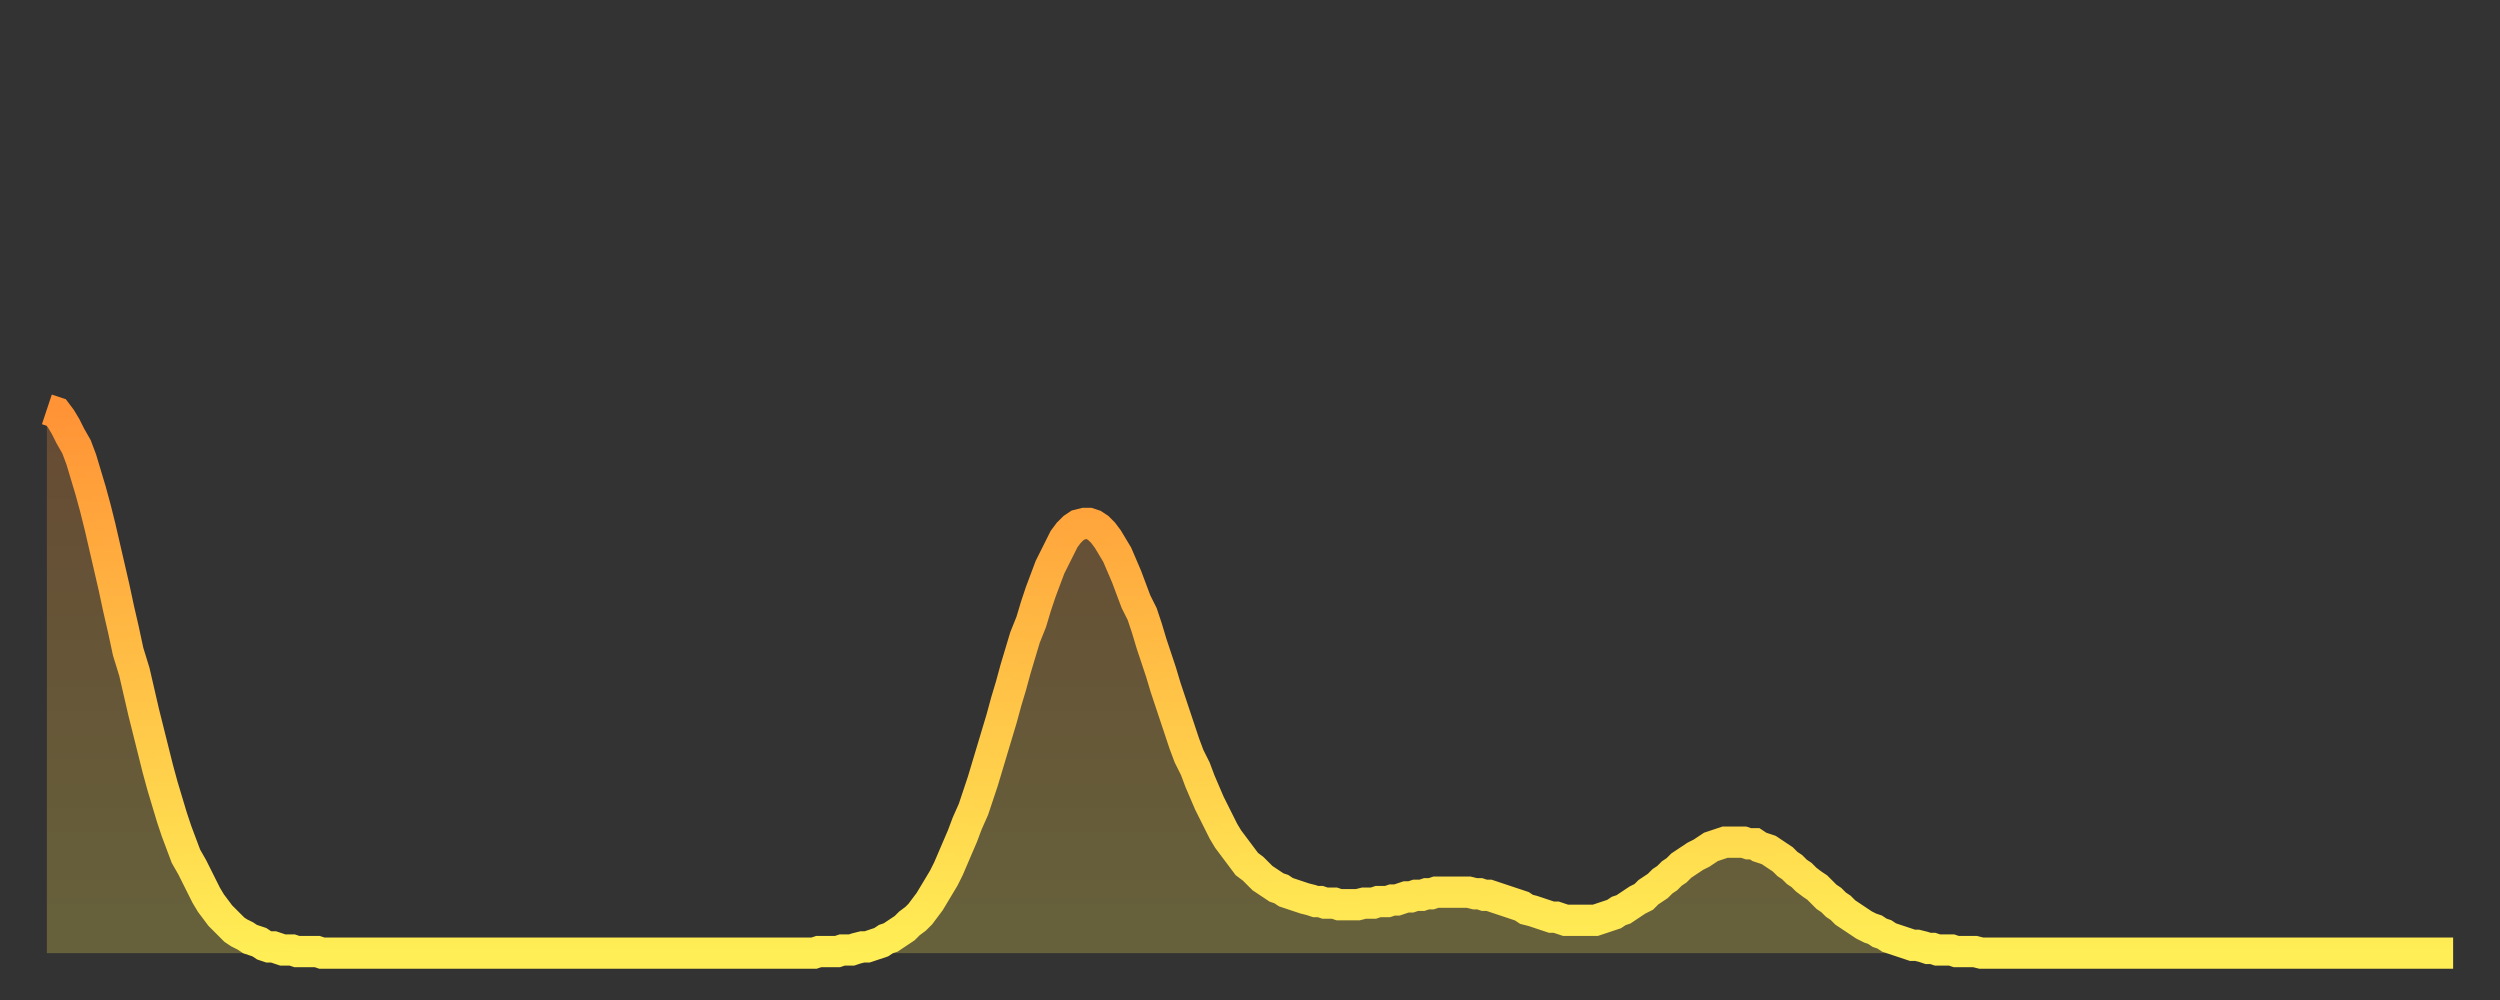 <?xml version="1.0" encoding="utf-8" ?>
<svg baseProfile="full" height="64" version="1.1" width="160" xmlns="http://www.w3.org/2000/svg" xmlns:ev="http://www.w3.org/2001/xml-events" xmlns:xlink="http://www.w3.org/1999/xlink"><rect width="100%" height="100%" fill="#333333" stroke="none"/><defs><linearGradient id="id2121028" x1="0" x2="0" y1="0" y2="1"><stop offset="0%" stop-color="#ff9336" /><stop offset="50%" stop-color="#ffc146" /><stop offset="100%" stop-color="#ffee55" /></linearGradient></defs><g transform="translate(3,3)"><g><path d="M 0.0 23.2 0.3 23.3 0.6 23.4 0.9 23.8 1.2 24.3 1.5 24.9 1.9 25.6 2.2 26.4 2.5 27.4 2.8 28.4 3.1 29.5 3.4 30.7 3.7 32.0 4.0 33.3 4.3 34.6 4.6 36.0 4.9 37.3 5.2 38.7 5.6 40.0 5.9 41.3 6.2 42.6 6.5 43.8 6.8 45.0 7.1 46.2 7.4 47.3 7.7 48.3 8.0 49.3 8.3 50.2 8.6 51.0 8.9 51.8 9.3 52.5 9.6 53.1 9.9 53.7 10.2 54.3 10.5 54.8 10.8 55.2 11.1 55.6 11.4 55.9 11.7 56.2 12.0 56.5 12.3 56.7 12.7 56.9 13.0 57.1 13.3 57.2 13.6 57.3 13.9 57.5 14.2 57.6 14.5 57.6 14.8 57.7 15.1 57.8 15.4 57.8 15.7 57.8 16.0 57.9 16.4 57.9 16.7 57.9 17.0 57.9 17.3 57.9 17.6 58.0 17.9 58.0 18.2 58.0 18.5 58.0 18.8 58.0 19.1 58.0 19.4 58.0 19.8 58.0 20.1 58.0 20.4 58.0 20.7 58.0 21.0 58.0 21.3 58.0 21.6 58.0 21.9 58.0 22.2 58.0 22.5 58.0 22.8 58.0 23.1 58.0 23.5 58.0 23.8 58.0 24.1 58.0 24.4 58.0 24.7 58.0 25.0 58.0 25.3 58.0 25.6 58.0 25.9 58.0 26.2 58.0 26.5 58.0 26.8 58.0 27.2 58.0 27.5 58.0 27.8 58.0 28.1 58.0 28.4 58.0 28.7 58.0 29.0 58.0 29.3 58.0 29.6 58.0 29.9 58.0 30.2 58.0 30.6 58.0 30.9 58.0 31.2 58.0 31.5 58.0 31.8 58.0 32.1 58.0 32.4 58.0 32.7 58.0 33.0 58.0 33.3 58.0 33.6 58.0 33.9 58.0 34.3 58.0 34.6 58.0 34.9 58.0 35.2 58.0 35.5 58.0 35.8 58.0 36.1 58.0 36.4 58.0 36.7 58.0 37.0 58.0 37.3 58.0 37.7 58.0 38.0 58.0 38.3 58.0 38.6 58.0 38.9 58.0 39.2 58.0 39.5 58.0 39.8 58.0 40.1 58.0 40.4 58.0 40.7 58.0 41.0 58.0 41.4 58.0 41.7 58.0 42.0 58.0 42.3 58.0 42.6 58.0 42.9 58.0 43.2 58.0 43.5 58.0 43.8 58.0 44.1 58.0 44.4 58.0 44.7 58.0 45.1 58.0 45.4 58.0 45.7 58.0 46.0 58.0 46.3 58.0 46.6 58.0 46.9 58.0 47.2 58.0 47.5 58.0 47.8 58.0 48.1 58.0 48.5 58.0 48.8 58.0 49.1 58.0 49.4 57.9 49.7 57.9 50.0 57.9 50.3 57.9 50.6 57.9 50.9 57.8 51.2 57.8 51.5 57.8 51.8 57.7 52.2 57.6 52.5 57.6 52.8 57.5 53.1 57.4 53.4 57.3 53.7 57.1 54.0 57.0 54.3 56.8 54.6 56.6 54.9 56.4 55.2 56.1 55.6 55.8 55.9 55.5 56.2 55.1 56.5 54.7 56.8 54.2 57.1 53.7 57.4 53.2 57.7 52.6 58.0 51.9 58.3 51.2 58.6 50.5 58.9 49.7 59.3 48.8 59.6 47.9 59.9 47.0 60.2 46.0 60.5 45.0 60.8 44.0 61.1 43.0 61.4 41.9 61.7 40.9 62.0 39.8 62.3 38.8 62.6 37.8 63.0 36.8 63.3 35.8 63.6 34.9 63.9 34.1 64.2 33.3 64.5 32.7 64.8 32.1 65.1 31.5 65.4 31.1 65.7 30.8 66.0 30.6 66.4 30.5 66.7 30.5 67.0 30.6 67.3 30.8 67.6 31.1 67.9 31.5 68.2 32.0 68.5 32.5 68.8 33.2 69.1 33.9 69.4 34.7 69.7 35.5 70.1 36.3 70.4 37.2 70.7 38.2 71.0 39.1 71.3 40.0 71.6 41.0 71.9 41.9 72.2 42.8 72.5 43.7 72.8 44.6 73.1 45.4 73.5 46.2 73.8 47.0 74.1 47.7 74.4 48.4 74.7 49.0 75.0 49.6 75.3 50.2 75.6 50.7 75.9 51.1 76.2 51.5 76.5 51.9 76.8 52.3 77.2 52.6 77.5 52.9 77.8 53.2 78.1 53.4 78.4 53.6 78.7 53.8 79.0 53.9 79.3 54.1 79.6 54.2 79.9 54.3 80.2 54.4 80.5 54.5 80.9 54.6 81.2 54.7 81.5 54.7 81.8 54.8 82.1 54.8 82.4 54.8 82.7 54.9 83.0 54.9 83.3 54.9 83.6 54.9 83.9 54.9 84.3 54.8 84.6 54.8 84.9 54.8 85.2 54.7 85.5 54.7 85.8 54.7 86.1 54.6 86.4 54.6 86.7 54.5 87.0 54.4 87.3 54.4 87.6 54.3 88.0 54.3 88.3 54.2 88.6 54.2 88.9 54.1 89.2 54.1 89.5 54.1 89.8 54.1 90.1 54.1 90.4 54.1 90.7 54.1 91.0 54.1 91.4 54.2 91.7 54.2 92.0 54.3 92.3 54.3 92.6 54.4 92.9 54.5 93.2 54.6 93.5 54.7 93.8 54.8 94.1 54.9 94.4 55.0 94.7 55.2 95.1 55.3 95.4 55.4 95.7 55.5 96.0 55.6 96.3 55.7 96.6 55.7 96.9 55.8 97.2 55.9 97.5 55.9 97.8 55.9 98.1 55.9 98.4 55.9 98.8 55.9 99.1 55.9 99.4 55.8 99.7 55.7 100.0 55.6 100.3 55.5 100.6 55.3 100.9 55.2 101.2 55.0 101.5 54.8 101.8 54.6 102.2 54.4 102.5 54.1 102.8 53.9 103.1 53.7 103.4 53.4 103.7 53.2 104.0 52.9 104.3 52.7 104.6 52.4 104.9 52.2 105.2 52.0 105.5 51.8 105.9 51.6 106.2 51.4 106.5 51.2 106.8 51.1 107.1 51.0 107.4 50.9 107.7 50.9 108.0 50.9 108.3 50.9 108.6 50.9 108.9 51.0 109.3 51.0 109.6 51.2 109.9 51.3 110.2 51.4 110.5 51.6 110.8 51.8 111.1 52.0 111.4 52.3 111.7 52.5 112.0 52.8 112.3 53.0 112.6 53.3 113.0 53.6 113.3 53.8 113.6 54.1 113.9 54.4 114.2 54.6 114.5 54.9 114.8 55.1 115.1 55.4 115.4 55.6 115.7 55.8 116.0 56.0 116.3 56.2 116.7 56.4 117.0 56.5 117.3 56.7 117.6 56.8 117.9 57.0 118.2 57.1 118.5 57.2 118.8 57.3 119.1 57.4 119.4 57.5 119.7 57.5 120.1 57.6 120.4 57.7 120.7 57.7 121.0 57.8 121.3 57.8 121.6 57.8 121.9 57.8 122.2 57.9 122.5 57.9 122.8 57.9 123.1 57.9 123.4 57.9 123.8 58.0 124.1 58.0 124.4 58.0 124.7 58.0 125.0 58.0 125.3 58.0 125.6 58.0 125.9 58.0 126.2 58.0 126.5 58.0 126.8 58.0 127.2 58.0 127.5 58.0 127.8 58.0 128.1 58.0 128.4 58.0 128.7 58.0 129.0 58.0 129.3 58.0 129.6 58.0 129.9 58.0 130.2 58.0 130.5 58.0 130.9 58.0 131.2 58.0 131.5 58.0 131.8 58.0 132.1 58.0 132.4 58.0 132.7 58.0 133.0 58.0 133.3 58.0 133.6 58.0 133.9 58.0 134.2 58.0 134.6 58.0 134.9 58.0 135.2 58.0 135.5 58.0 135.8 58.0 136.1 58.0 136.4 58.0 136.7 58.0 137.0 58.0 137.3 58.0 137.6 58.0 138.0 58.0 138.3 58.0 138.6 58.0 138.9 58.0 139.2 58.0 139.5 58.0 139.8 58.0 140.1 58.0 140.4 58.0 140.7 58.0 141.0 58.0 141.3 58.0 141.7 58.0 142.0 58.0 142.3 58.0 142.6 58.0 142.9 58.0 143.2 58.0 143.5 58.0 143.8 58.0 144.1 58.0 144.4 58.0 144.7 58.0 145.1 58.0 145.4 58.0 145.7 58.0 146.0 58.0 146.3 58.0 146.6 58.0 146.9 58.0 147.2 58.0 147.5 58.0 147.8 58.0 148.1 58.0 148.4 58.0 148.8 58.0 149.1 58.0 149.4 58.0 149.7 58.0 150.0 58.0 150.3 58.0 150.6 58.0 150.9 58.0 151.2 58.0 151.5 58.0 151.8 58.0 152.1 58.0 152.5 58.0 152.8 58.0 153.1 58.0 153.4 58.0 153.7 58.0 154.0 58.0" fill="none" id="graph-curve" opacity="1" stroke="url(#id2121028)" stroke-width="2" /><path d="M 0 58 L 0.0 23.2 0.3 23.3 0.6 23.4 0.9 23.8 1.2 24.3 1.5 24.9 1.9 25.6 2.2 26.4 2.5 27.4 2.8 28.4 3.1 29.5 3.4 30.7 3.7 32.0 4.0 33.3 4.3 34.6 4.6 36.0 4.9 37.3 5.2 38.7 5.6 40.0 5.9 41.3 6.2 42.6 6.5 43.8 6.8 45.0 7.1 46.2 7.4 47.3 7.7 48.3 8.0 49.3 8.3 50.2 8.6 51.0 8.9 51.8 9.3 52.5 9.6 53.1 9.9 53.7 10.2 54.3 10.5 54.8 10.8 55.2 11.1 55.6 11.4 55.9 11.7 56.2 12.0 56.5 12.3 56.7 12.7 56.9 13.0 57.1 13.3 57.2 13.6 57.3 13.9 57.5 14.2 57.6 14.5 57.6 14.8 57.7 15.1 57.8 15.4 57.8 15.7 57.8 16.0 57.9 16.4 57.9 16.7 57.9 17.0 57.9 17.3 57.9 17.6 58.0 17.9 58.0 18.2 58.0 18.5 58.0 18.8 58.0 19.1 58.0 19.4 58.0 19.8 58.0 20.1 58.0 20.4 58.0 20.7 58.0 21.0 58.0 21.3 58.0 21.6 58.0 21.9 58.0 22.2 58.0 22.5 58.0 22.8 58.0 23.1 58.0 23.5 58.0 23.8 58.0 24.1 58.0 24.4 58.0 24.7 58.0 25.0 58.0 25.3 58.0 25.6 58.0 25.9 58.0 26.2 58.0 26.5 58.0 26.8 58.0 27.2 58.0 27.5 58.0 27.8 58.0 28.1 58.0 28.4 58.0 28.7 58.0 29.0 58.0 29.3 58.0 29.6 58.0 29.9 58.0 30.2 58.0 30.6 58.0 30.9 58.0 31.2 58.0 31.5 58.0 31.8 58.0 32.1 58.0 32.4 58.0 32.7 58.0 33.0 58.0 33.3 58.0 33.6 58.0 33.9 58.0 34.3 58.0 34.6 58.0 34.9 58.0 35.2 58.0 35.5 58.0 35.8 58.0 36.1 58.0 36.4 58.0 36.7 58.0 37.0 58.0 37.3 58.0 37.7 58.0 38.0 58.0 38.3 58.0 38.6 58.0 38.9 58.0 39.2 58.0 39.5 58.0 39.8 58.0 40.1 58.0 40.4 58.0 40.7 58.0 41.0 58.0 41.4 58.0 41.7 58.0 42.0 58.0 42.3 58.0 42.6 58.0 42.9 58.0 43.2 58.0 43.5 58.0 43.8 58.0 44.1 58.0 44.4 58.0 44.7 58.0 45.1 58.0 45.4 58.0 45.7 58.0 46.0 58.0 46.3 58.0 46.6 58.0 46.9 58.0 47.2 58.0 47.5 58.0 47.8 58.0 48.1 58.0 48.5 58.0 48.8 58.0 49.1 58.0 49.4 57.9 49.7 57.9 50.0 57.9 50.3 57.9 50.6 57.9 50.9 57.8 51.2 57.8 51.5 57.8 51.8 57.7 52.2 57.6 52.5 57.6 52.8 57.5 53.1 57.4 53.4 57.3 53.7 57.1 54.0 57.0 54.3 56.8 54.6 56.6 54.9 56.4 55.2 56.1 55.6 55.8 55.9 55.5 56.2 55.1 56.5 54.7 56.8 54.2 57.1 53.7 57.4 53.2 57.7 52.6 58.0 51.9 58.3 51.2 58.6 50.5 58.9 49.7 59.3 48.8 59.6 47.9 59.9 47.0 60.2 46.0 60.5 45.0 60.8 44.0 61.1 43.0 61.4 41.9 61.7 40.9 62.0 39.8 62.3 38.8 62.6 37.8 63.0 36.8 63.3 35.8 63.6 34.9 63.9 34.1 64.2 33.3 64.5 32.7 64.8 32.1 65.1 31.5 65.4 31.1 65.7 30.8 66.0 30.6 66.4 30.5 66.7 30.5 67.0 30.6 67.3 30.8 67.6 31.1 67.9 31.5 68.2 32.0 68.5 32.5 68.8 33.2 69.1 33.9 69.4 34.7 69.7 35.5 70.1 36.3 70.4 37.2 70.7 38.2 71.0 39.1 71.3 40.0 71.6 41.0 71.9 41.9 72.2 42.8 72.5 43.7 72.8 44.6 73.1 45.4 73.5 46.2 73.8 47.0 74.1 47.7 74.4 48.4 74.7 49.0 75.0 49.6 75.3 50.2 75.6 50.7 75.9 51.1 76.2 51.5 76.5 51.9 76.8 52.3 77.2 52.6 77.5 52.9 77.8 53.2 78.1 53.4 78.4 53.6 78.7 53.8 79.0 53.9 79.3 54.1 79.6 54.2 79.9 54.3 80.2 54.4 80.5 54.5 80.9 54.6 81.2 54.7 81.5 54.7 81.8 54.8 82.1 54.8 82.4 54.8 82.7 54.9 83.0 54.9 83.3 54.9 83.6 54.9 83.9 54.9 84.3 54.8 84.6 54.8 84.9 54.8 85.2 54.7 85.5 54.7 85.8 54.7 86.1 54.6 86.4 54.6 86.7 54.5 87.0 54.4 87.3 54.4 87.6 54.3 88.0 54.3 88.3 54.2 88.6 54.2 88.9 54.1 89.2 54.1 89.5 54.1 89.8 54.1 90.1 54.1 90.4 54.1 90.7 54.1 91.0 54.1 91.4 54.2 91.7 54.2 92.0 54.3 92.3 54.3 92.6 54.4 92.9 54.5 93.2 54.6 93.5 54.7 93.8 54.8 94.1 54.9 94.4 55.0 94.7 55.2 95.1 55.3 95.4 55.4 95.7 55.5 96.0 55.6 96.3 55.7 96.6 55.7 96.9 55.8 97.2 55.9 97.5 55.9 97.8 55.9 98.1 55.9 98.4 55.9 98.8 55.9 99.1 55.9 99.4 55.8 99.7 55.7 100.0 55.6 100.3 55.5 100.6 55.3 100.9 55.2 101.2 55.0 101.5 54.8 101.8 54.6 102.2 54.4 102.5 54.1 102.8 53.9 103.1 53.7 103.4 53.4 103.7 53.2 104.0 52.9 104.3 52.7 104.6 52.4 104.9 52.2 105.2 52.0 105.5 51.8 105.9 51.6 106.2 51.4 106.5 51.2 106.8 51.1 107.1 51.0 107.4 50.9 107.7 50.9 108.0 50.9 108.3 50.9 108.6 50.9 108.9 51.0 109.3 51.0 109.6 51.2 109.9 51.3 110.2 51.4 110.5 51.6 110.8 51.8 111.1 52.0 111.4 52.3 111.7 52.5 112.0 52.8 112.3 53.0 112.6 53.3 113.0 53.6 113.3 53.8 113.6 54.1 113.9 54.4 114.2 54.6 114.5 54.9 114.8 55.1 115.1 55.4 115.4 55.6 115.7 55.8 116.0 56.0 116.3 56.2 116.7 56.4 117.0 56.5 117.3 56.7 117.6 56.8 117.9 57.0 118.2 57.1 118.5 57.2 118.8 57.3 119.1 57.4 119.4 57.5 119.7 57.5 120.1 57.6 120.4 57.7 120.7 57.7 121.0 57.8 121.3 57.8 121.6 57.8 121.9 57.8 122.2 57.9 122.5 57.9 122.8 57.9 123.1 57.9 123.4 57.9 123.8 58.0 124.1 58.0 124.4 58.0 124.7 58.0 125.0 58.0 125.3 58.0 125.6 58.0 125.9 58.0 126.2 58.0 126.5 58.0 126.8 58.0 127.2 58.0 127.5 58.0 127.8 58.0 128.1 58.0 128.4 58.0 128.7 58.0 129.0 58.0 129.3 58.0 129.6 58.0 129.9 58.0 130.2 58.0 130.5 58.0 130.9 58.0 131.2 58.0 131.5 58.0 131.8 58.0 132.1 58.0 132.4 58.0 132.7 58.0 133.0 58.0 133.3 58.0 133.6 58.0 133.9 58.0 134.2 58.0 134.6 58.0 134.9 58.0 135.2 58.0 135.5 58.0 135.8 58.0 136.1 58.0 136.4 58.0 136.7 58.0 137.0 58.0 137.3 58.0 137.6 58.0 138.0 58.0 138.3 58.0 138.6 58.0 138.9 58.0 139.2 58.0 139.5 58.0 139.8 58.0 140.1 58.0 140.4 58.0 140.7 58.0 141.0 58.0 141.3 58.0 141.7 58.0 142.0 58.0 142.3 58.0 142.6 58.0 142.9 58.0 143.2 58.0 143.5 58.0 143.8 58.0 144.1 58.0 144.4 58.0 144.7 58.0 145.1 58.0 145.4 58.0 145.7 58.0 146.0 58.0 146.3 58.0 146.6 58.0 146.9 58.0 147.2 58.0 147.5 58.0 147.8 58.0 148.1 58.0 148.4 58.0 148.8 58.0 149.1 58.0 149.4 58.0 149.7 58.0 150.0 58.0 150.3 58.0 150.6 58.0 150.9 58.0 151.2 58.0 151.5 58.0 151.8 58.0 152.1 58.0 152.5 58.0 152.8 58.0 153.1 58.0 153.4 58.0 153.7 58.0 154.0 58.0 154 58" fill="url(#id2121028)" fill-opacity=".25" id="graph-shadow" /></g></g></svg>
